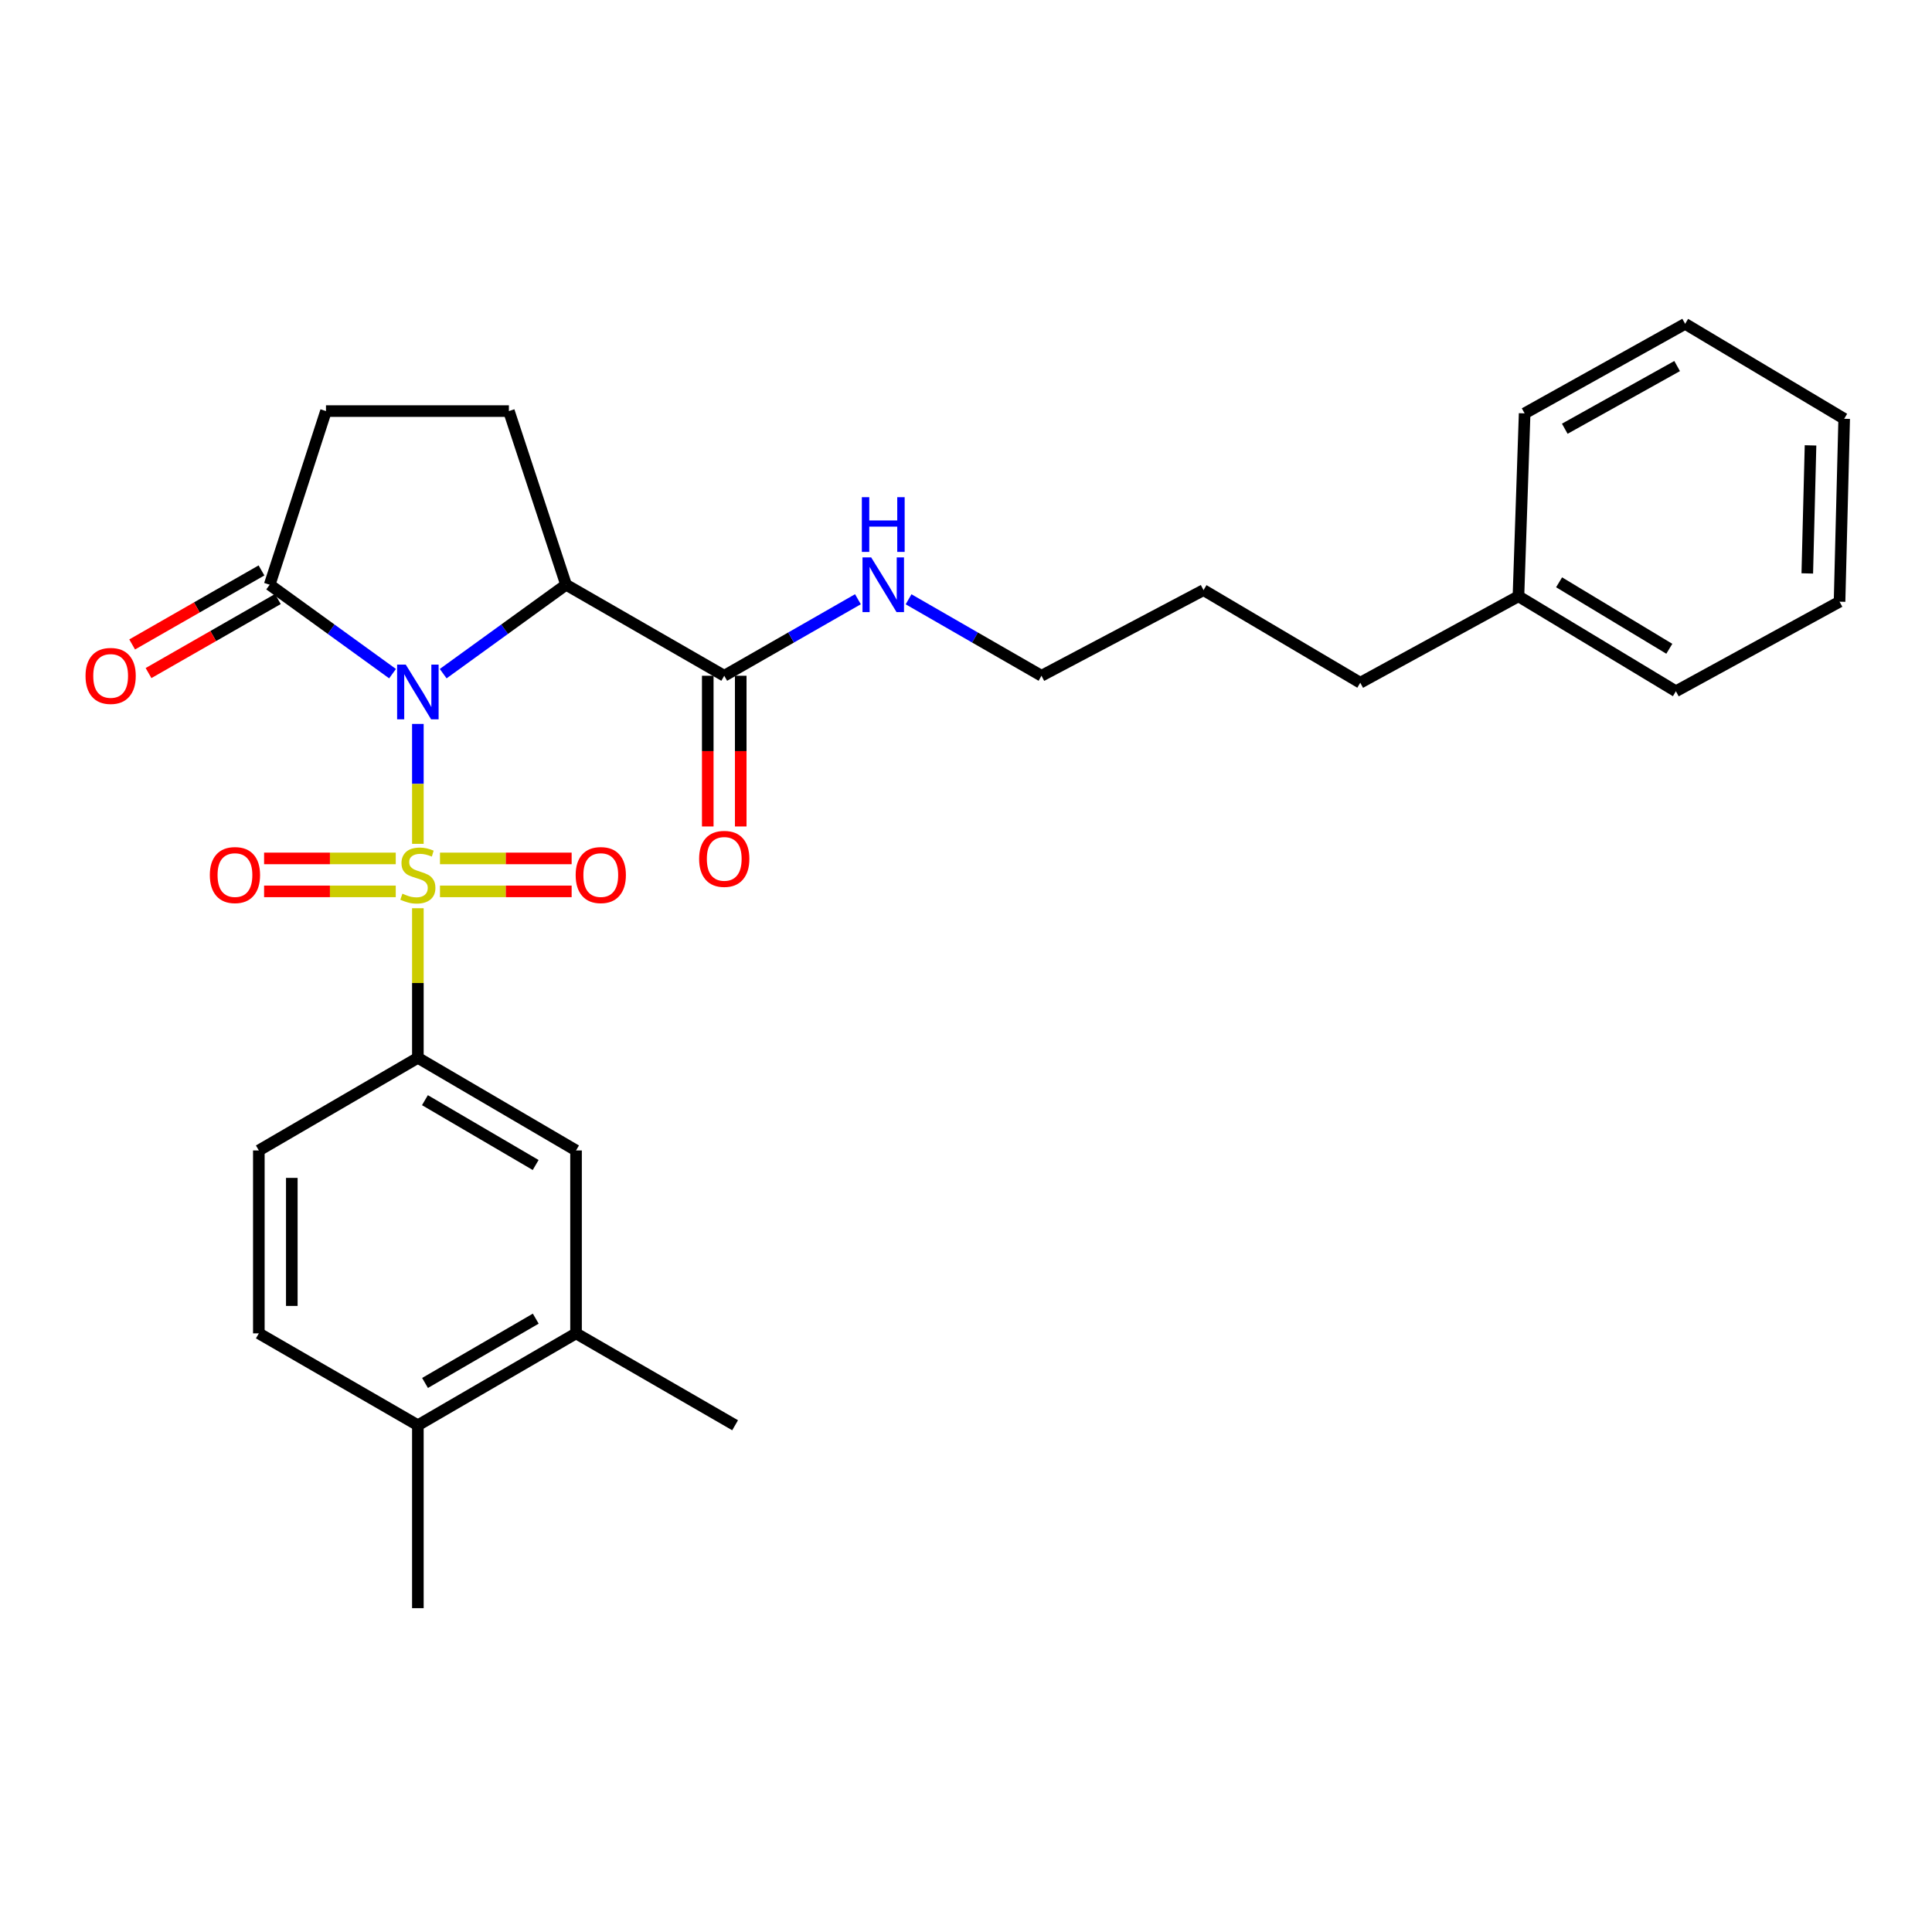 <?xml version='1.0' encoding='iso-8859-1'?>
<svg version='1.1' baseProfile='full'
              xmlns='http://www.w3.org/2000/svg'
                      xmlns:rdkit='http://www.rdkit.org/xml'
                      xmlns:xlink='http://www.w3.org/1999/xlink'
                  xml:space='preserve'
width='1000px' height='1000px' viewBox='0 0 1000 1000'>
<!-- END OF HEADER -->
<rect style='opacity:1.0;fill:#FFFFFF;stroke:none' width='1000' height='1000' x='0' y='0'> </rect>
<path class='bond-0' d='M 216.287,374.698 L 216.287,405.735' style='fill:none;fill-rule:evenodd;stroke:#0000FF;stroke-width:6px;stroke-linecap:butt;stroke-linejoin:miter;stroke-opacity:1' />
<path class='bond-0' d='M 216.287,405.735 L 216.287,436.773' style='fill:none;fill-rule:evenodd;stroke:#CCCC00;stroke-width:6px;stroke-linecap:butt;stroke-linejoin:miter;stroke-opacity:1' />
<path class='bond-1' d='M 229.394,348.684 L 261.192,325.67' style='fill:none;fill-rule:evenodd;stroke:#0000FF;stroke-width:6px;stroke-linecap:butt;stroke-linejoin:miter;stroke-opacity:1' />
<path class='bond-1' d='M 261.192,325.67 L 292.989,302.656' style='fill:none;fill-rule:evenodd;stroke:#000000;stroke-width:6px;stroke-linecap:butt;stroke-linejoin:miter;stroke-opacity:1' />
<path class='bond-2' d='M 203.18,348.684 L 171.382,325.67' style='fill:none;fill-rule:evenodd;stroke:#0000FF;stroke-width:6px;stroke-linecap:butt;stroke-linejoin:miter;stroke-opacity:1' />
<path class='bond-2' d='M 171.382,325.67 L 139.585,302.656' style='fill:none;fill-rule:evenodd;stroke:#000000;stroke-width:6px;stroke-linecap:butt;stroke-linejoin:miter;stroke-opacity:1' />
<path class='bond-3' d='M 216.287,470.094 L 216.287,508.813' style='fill:none;fill-rule:evenodd;stroke:#CCCC00;stroke-width:6px;stroke-linecap:butt;stroke-linejoin:miter;stroke-opacity:1' />
<path class='bond-3' d='M 216.287,508.813 L 216.287,547.532' style='fill:none;fill-rule:evenodd;stroke:#000000;stroke-width:6px;stroke-linecap:butt;stroke-linejoin:miter;stroke-opacity:1' />
<path class='bond-6' d='M 204.84,444.315 L 170.766,444.315' style='fill:none;fill-rule:evenodd;stroke:#CCCC00;stroke-width:6px;stroke-linecap:butt;stroke-linejoin:miter;stroke-opacity:1' />
<path class='bond-6' d='M 170.766,444.315 L 136.692,444.315' style='fill:none;fill-rule:evenodd;stroke:#FF0000;stroke-width:6px;stroke-linecap:butt;stroke-linejoin:miter;stroke-opacity:1' />
<path class='bond-6' d='M 204.84,461.379 L 170.766,461.379' style='fill:none;fill-rule:evenodd;stroke:#CCCC00;stroke-width:6px;stroke-linecap:butt;stroke-linejoin:miter;stroke-opacity:1' />
<path class='bond-6' d='M 170.766,461.379 L 136.692,461.379' style='fill:none;fill-rule:evenodd;stroke:#FF0000;stroke-width:6px;stroke-linecap:butt;stroke-linejoin:miter;stroke-opacity:1' />
<path class='bond-7' d='M 227.734,461.379 L 261.808,461.379' style='fill:none;fill-rule:evenodd;stroke:#CCCC00;stroke-width:6px;stroke-linecap:butt;stroke-linejoin:miter;stroke-opacity:1' />
<path class='bond-7' d='M 261.808,461.379 L 295.882,461.379' style='fill:none;fill-rule:evenodd;stroke:#FF0000;stroke-width:6px;stroke-linecap:butt;stroke-linejoin:miter;stroke-opacity:1' />
<path class='bond-7' d='M 227.734,444.315 L 261.808,444.315' style='fill:none;fill-rule:evenodd;stroke:#CCCC00;stroke-width:6px;stroke-linecap:butt;stroke-linejoin:miter;stroke-opacity:1' />
<path class='bond-7' d='M 261.808,444.315 L 295.882,444.315' style='fill:none;fill-rule:evenodd;stroke:#FF0000;stroke-width:6px;stroke-linecap:butt;stroke-linejoin:miter;stroke-opacity:1' />
<path class='bond-4' d='M 292.989,302.656 L 374.867,349.772' style='fill:none;fill-rule:evenodd;stroke:#000000;stroke-width:6px;stroke-linecap:butt;stroke-linejoin:miter;stroke-opacity:1' />
<path class='bond-5' d='M 292.989,302.656 L 263.402,212.777' style='fill:none;fill-rule:evenodd;stroke:#000000;stroke-width:6px;stroke-linecap:butt;stroke-linejoin:miter;stroke-opacity:1' />
<path class='bond-10' d='M 139.585,302.656 L 168.726,212.777' style='fill:none;fill-rule:evenodd;stroke:#000000;stroke-width:6px;stroke-linecap:butt;stroke-linejoin:miter;stroke-opacity:1' />
<path class='bond-11' d='M 135.347,295.252 L 101.875,314.41' style='fill:none;fill-rule:evenodd;stroke:#000000;stroke-width:6px;stroke-linecap:butt;stroke-linejoin:miter;stroke-opacity:1' />
<path class='bond-11' d='M 101.875,314.41 L 68.403,333.569' style='fill:none;fill-rule:evenodd;stroke:#FF0000;stroke-width:6px;stroke-linecap:butt;stroke-linejoin:miter;stroke-opacity:1' />
<path class='bond-11' d='M 143.823,310.061 L 110.352,329.22' style='fill:none;fill-rule:evenodd;stroke:#000000;stroke-width:6px;stroke-linecap:butt;stroke-linejoin:miter;stroke-opacity:1' />
<path class='bond-11' d='M 110.352,329.22 L 76.88,348.378' style='fill:none;fill-rule:evenodd;stroke:#FF0000;stroke-width:6px;stroke-linecap:butt;stroke-linejoin:miter;stroke-opacity:1' />
<path class='bond-8' d='M 216.287,547.532 L 298.156,595.472' style='fill:none;fill-rule:evenodd;stroke:#000000;stroke-width:6px;stroke-linecap:butt;stroke-linejoin:miter;stroke-opacity:1' />
<path class='bond-8' d='M 219.945,569.448 L 277.253,603.006' style='fill:none;fill-rule:evenodd;stroke:#000000;stroke-width:6px;stroke-linecap:butt;stroke-linejoin:miter;stroke-opacity:1' />
<path class='bond-12' d='M 216.287,547.532 L 133.973,595.472' style='fill:none;fill-rule:evenodd;stroke:#000000;stroke-width:6px;stroke-linecap:butt;stroke-linejoin:miter;stroke-opacity:1' />
<path class='bond-14' d='M 366.335,349.772 L 366.335,388.775' style='fill:none;fill-rule:evenodd;stroke:#000000;stroke-width:6px;stroke-linecap:butt;stroke-linejoin:miter;stroke-opacity:1' />
<path class='bond-14' d='M 366.335,388.775 L 366.335,427.779' style='fill:none;fill-rule:evenodd;stroke:#FF0000;stroke-width:6px;stroke-linecap:butt;stroke-linejoin:miter;stroke-opacity:1' />
<path class='bond-14' d='M 383.399,349.772 L 383.399,388.775' style='fill:none;fill-rule:evenodd;stroke:#000000;stroke-width:6px;stroke-linecap:butt;stroke-linejoin:miter;stroke-opacity:1' />
<path class='bond-14' d='M 383.399,388.775 L 383.399,427.779' style='fill:none;fill-rule:evenodd;stroke:#FF0000;stroke-width:6px;stroke-linecap:butt;stroke-linejoin:miter;stroke-opacity:1' />
<path class='bond-16' d='M 374.867,349.772 L 409.464,329.967' style='fill:none;fill-rule:evenodd;stroke:#000000;stroke-width:6px;stroke-linecap:butt;stroke-linejoin:miter;stroke-opacity:1' />
<path class='bond-16' d='M 409.464,329.967 L 444.061,310.162' style='fill:none;fill-rule:evenodd;stroke:#0000FF;stroke-width:6px;stroke-linecap:butt;stroke-linejoin:miter;stroke-opacity:1' />
<path class='bond-28' d='M 263.402,212.777 L 168.726,212.777' style='fill:none;fill-rule:evenodd;stroke:#000000;stroke-width:6px;stroke-linecap:butt;stroke-linejoin:miter;stroke-opacity:1' />
<path class='bond-9' d='M 298.156,595.472 L 298.156,690.148' style='fill:none;fill-rule:evenodd;stroke:#000000;stroke-width:6px;stroke-linecap:butt;stroke-linejoin:miter;stroke-opacity:1' />
<path class='bond-18' d='M 298.156,690.148 L 380.489,737.709' style='fill:none;fill-rule:evenodd;stroke:#000000;stroke-width:6px;stroke-linecap:butt;stroke-linejoin:miter;stroke-opacity:1' />
<path class='bond-29' d='M 298.156,690.148 L 216.287,737.709' style='fill:none;fill-rule:evenodd;stroke:#000000;stroke-width:6px;stroke-linecap:butt;stroke-linejoin:miter;stroke-opacity:1' />
<path class='bond-29' d='M 277.304,682.528 L 219.996,715.82' style='fill:none;fill-rule:evenodd;stroke:#000000;stroke-width:6px;stroke-linecap:butt;stroke-linejoin:miter;stroke-opacity:1' />
<path class='bond-15' d='M 133.973,595.472 L 133.973,690.148' style='fill:none;fill-rule:evenodd;stroke:#000000;stroke-width:6px;stroke-linecap:butt;stroke-linejoin:miter;stroke-opacity:1' />
<path class='bond-15' d='M 151.037,609.674 L 151.037,675.947' style='fill:none;fill-rule:evenodd;stroke:#000000;stroke-width:6px;stroke-linecap:butt;stroke-linejoin:miter;stroke-opacity:1' />
<path class='bond-13' d='M 216.287,737.709 L 133.973,690.148' style='fill:none;fill-rule:evenodd;stroke:#000000;stroke-width:6px;stroke-linecap:butt;stroke-linejoin:miter;stroke-opacity:1' />
<path class='bond-19' d='M 216.287,737.709 L 216.287,832.385' style='fill:none;fill-rule:evenodd;stroke:#000000;stroke-width:6px;stroke-linecap:butt;stroke-linejoin:miter;stroke-opacity:1' />
<path class='bond-20' d='M 470.274,310.194 L 504.671,329.983' style='fill:none;fill-rule:evenodd;stroke:#0000FF;stroke-width:6px;stroke-linecap:butt;stroke-linejoin:miter;stroke-opacity:1' />
<path class='bond-20' d='M 504.671,329.983 L 539.069,349.772' style='fill:none;fill-rule:evenodd;stroke:#000000;stroke-width:6px;stroke-linecap:butt;stroke-linejoin:miter;stroke-opacity:1' />
<path class='bond-17' d='M 785.945,308.638 L 704.067,353.384' style='fill:none;fill-rule:evenodd;stroke:#000000;stroke-width:6px;stroke-linecap:butt;stroke-linejoin:miter;stroke-opacity:1' />
<path class='bond-22' d='M 785.945,308.638 L 867.444,357.792' style='fill:none;fill-rule:evenodd;stroke:#000000;stroke-width:6px;stroke-linecap:butt;stroke-linejoin:miter;stroke-opacity:1' />
<path class='bond-22' d='M 806.983,301.399 L 864.032,335.807' style='fill:none;fill-rule:evenodd;stroke:#000000;stroke-width:6px;stroke-linecap:butt;stroke-linejoin:miter;stroke-opacity:1' />
<path class='bond-23' d='M 785.945,308.638 L 789.149,213.962' style='fill:none;fill-rule:evenodd;stroke:#000000;stroke-width:6px;stroke-linecap:butt;stroke-linejoin:miter;stroke-opacity:1' />
<path class='bond-24' d='M 539.069,349.772 L 622.947,305.444' style='fill:none;fill-rule:evenodd;stroke:#000000;stroke-width:6px;stroke-linecap:butt;stroke-linejoin:miter;stroke-opacity:1' />
<path class='bond-21' d='M 704.067,353.384 L 622.947,305.444' style='fill:none;fill-rule:evenodd;stroke:#000000;stroke-width:6px;stroke-linecap:butt;stroke-linejoin:miter;stroke-opacity:1' />
<path class='bond-25' d='M 867.444,357.792 L 952.147,311.435' style='fill:none;fill-rule:evenodd;stroke:#000000;stroke-width:6px;stroke-linecap:butt;stroke-linejoin:miter;stroke-opacity:1' />
<path class='bond-26' d='M 789.149,213.962 L 872.231,167.615' style='fill:none;fill-rule:evenodd;stroke:#000000;stroke-width:6px;stroke-linecap:butt;stroke-linejoin:miter;stroke-opacity:1' />
<path class='bond-26' d='M 809.925,221.912 L 868.082,189.469' style='fill:none;fill-rule:evenodd;stroke:#000000;stroke-width:6px;stroke-linecap:butt;stroke-linejoin:miter;stroke-opacity:1' />
<path class='bond-30' d='M 952.147,311.435 L 954.545,216.759' style='fill:none;fill-rule:evenodd;stroke:#000000;stroke-width:6px;stroke-linecap:butt;stroke-linejoin:miter;stroke-opacity:1' />
<path class='bond-30' d='M 935.448,296.801 L 937.127,230.528' style='fill:none;fill-rule:evenodd;stroke:#000000;stroke-width:6px;stroke-linecap:butt;stroke-linejoin:miter;stroke-opacity:1' />
<path class='bond-27' d='M 872.231,167.615 L 954.545,216.759' style='fill:none;fill-rule:evenodd;stroke:#000000;stroke-width:6px;stroke-linecap:butt;stroke-linejoin:miter;stroke-opacity:1' />
<path  class='atom-0' d='M 210.027 344.011
L 219.307 359.011
Q 220.227 360.491, 221.707 363.171
Q 223.187 365.851, 223.267 366.011
L 223.267 344.011
L 227.027 344.011
L 227.027 372.331
L 223.147 372.331
L 213.187 355.931
Q 212.027 354.011, 210.787 351.811
Q 209.587 349.611, 209.227 348.931
L 209.227 372.331
L 205.547 372.331
L 205.547 344.011
L 210.027 344.011
' fill='#0000FF'/>
<path  class='atom-1' d='M 208.287 462.567
Q 208.607 462.687, 209.927 463.247
Q 211.247 463.807, 212.687 464.167
Q 214.167 464.487, 215.607 464.487
Q 218.287 464.487, 219.847 463.207
Q 221.407 461.887, 221.407 459.607
Q 221.407 458.047, 220.607 457.087
Q 219.847 456.127, 218.647 455.607
Q 217.447 455.087, 215.447 454.487
Q 212.927 453.727, 211.407 453.007
Q 209.927 452.287, 208.847 450.767
Q 207.807 449.247, 207.807 446.687
Q 207.807 443.127, 210.207 440.927
Q 212.647 438.727, 217.447 438.727
Q 220.727 438.727, 224.447 440.287
L 223.527 443.367
Q 220.127 441.967, 217.567 441.967
Q 214.807 441.967, 213.287 443.127
Q 211.767 444.247, 211.807 446.207
Q 211.807 447.727, 212.567 448.647
Q 213.367 449.567, 214.487 450.087
Q 215.647 450.607, 217.567 451.207
Q 220.127 452.007, 221.647 452.807
Q 223.167 453.607, 224.247 455.247
Q 225.367 456.847, 225.367 459.607
Q 225.367 463.527, 222.727 465.647
Q 220.127 467.727, 215.767 467.727
Q 213.247 467.727, 211.327 467.167
Q 209.447 466.647, 207.207 465.727
L 208.287 462.567
' fill='#CCCC00'/>
<path  class='atom-7' d='M 108.611 452.927
Q 108.611 446.127, 111.971 442.327
Q 115.331 438.527, 121.611 438.527
Q 127.891 438.527, 131.251 442.327
Q 134.611 446.127, 134.611 452.927
Q 134.611 459.807, 131.211 463.727
Q 127.811 467.607, 121.611 467.607
Q 115.371 467.607, 111.971 463.727
Q 108.611 459.847, 108.611 452.927
M 121.611 464.407
Q 125.931 464.407, 128.251 461.527
Q 130.611 458.607, 130.611 452.927
Q 130.611 447.367, 128.251 444.567
Q 125.931 441.727, 121.611 441.727
Q 117.291 441.727, 114.931 444.527
Q 112.611 447.327, 112.611 452.927
Q 112.611 458.647, 114.931 461.527
Q 117.291 464.407, 121.611 464.407
' fill='#FF0000'/>
<path  class='atom-8' d='M 297.963 452.927
Q 297.963 446.127, 301.323 442.327
Q 304.683 438.527, 310.963 438.527
Q 317.243 438.527, 320.603 442.327
Q 323.963 446.127, 323.963 452.927
Q 323.963 459.807, 320.563 463.727
Q 317.163 467.607, 310.963 467.607
Q 304.723 467.607, 301.323 463.727
Q 297.963 459.847, 297.963 452.927
M 310.963 464.407
Q 315.283 464.407, 317.603 461.527
Q 319.963 458.607, 319.963 452.927
Q 319.963 447.367, 317.603 444.567
Q 315.283 441.727, 310.963 441.727
Q 306.643 441.727, 304.283 444.527
Q 301.963 447.327, 301.963 452.927
Q 301.963 458.647, 304.283 461.527
Q 306.643 464.407, 310.963 464.407
' fill='#FF0000'/>
<path  class='atom-12' d='M 44.271 349.852
Q 44.271 343.052, 47.631 339.252
Q 50.991 335.452, 57.271 335.452
Q 63.551 335.452, 66.911 339.252
Q 70.271 343.052, 70.271 349.852
Q 70.271 356.732, 66.871 360.652
Q 63.471 364.532, 57.271 364.532
Q 51.031 364.532, 47.631 360.652
Q 44.271 356.772, 44.271 349.852
M 57.271 361.332
Q 61.591 361.332, 63.911 358.452
Q 66.271 355.532, 66.271 349.852
Q 66.271 344.292, 63.911 341.492
Q 61.591 338.652, 57.271 338.652
Q 52.951 338.652, 50.591 341.452
Q 48.271 344.252, 48.271 349.852
Q 48.271 355.572, 50.591 358.452
Q 52.951 361.332, 57.271 361.332
' fill='#FF0000'/>
<path  class='atom-15' d='M 361.867 444.547
Q 361.867 437.747, 365.227 433.947
Q 368.587 430.147, 374.867 430.147
Q 381.147 430.147, 384.507 433.947
Q 387.867 437.747, 387.867 444.547
Q 387.867 451.427, 384.467 455.347
Q 381.067 459.227, 374.867 459.227
Q 368.627 459.227, 365.227 455.347
Q 361.867 451.467, 361.867 444.547
M 374.867 456.027
Q 379.187 456.027, 381.507 453.147
Q 383.867 450.227, 383.867 444.547
Q 383.867 438.987, 381.507 436.187
Q 379.187 433.347, 374.867 433.347
Q 370.547 433.347, 368.187 436.147
Q 365.867 438.947, 365.867 444.547
Q 365.867 450.267, 368.187 453.147
Q 370.547 456.027, 374.867 456.027
' fill='#FF0000'/>
<path  class='atom-17' d='M 450.912 288.496
L 460.192 303.496
Q 461.112 304.976, 462.592 307.656
Q 464.072 310.336, 464.152 310.496
L 464.152 288.496
L 467.912 288.496
L 467.912 316.816
L 464.032 316.816
L 454.072 300.416
Q 452.912 298.496, 451.672 296.296
Q 450.472 294.096, 450.112 293.416
L 450.112 316.816
L 446.432 316.816
L 446.432 288.496
L 450.912 288.496
' fill='#0000FF'/>
<path  class='atom-17' d='M 446.092 257.344
L 449.932 257.344
L 449.932 269.384
L 464.412 269.384
L 464.412 257.344
L 468.252 257.344
L 468.252 285.664
L 464.412 285.664
L 464.412 272.584
L 449.932 272.584
L 449.932 285.664
L 446.092 285.664
L 446.092 257.344
' fill='#0000FF'/>
</svg>
